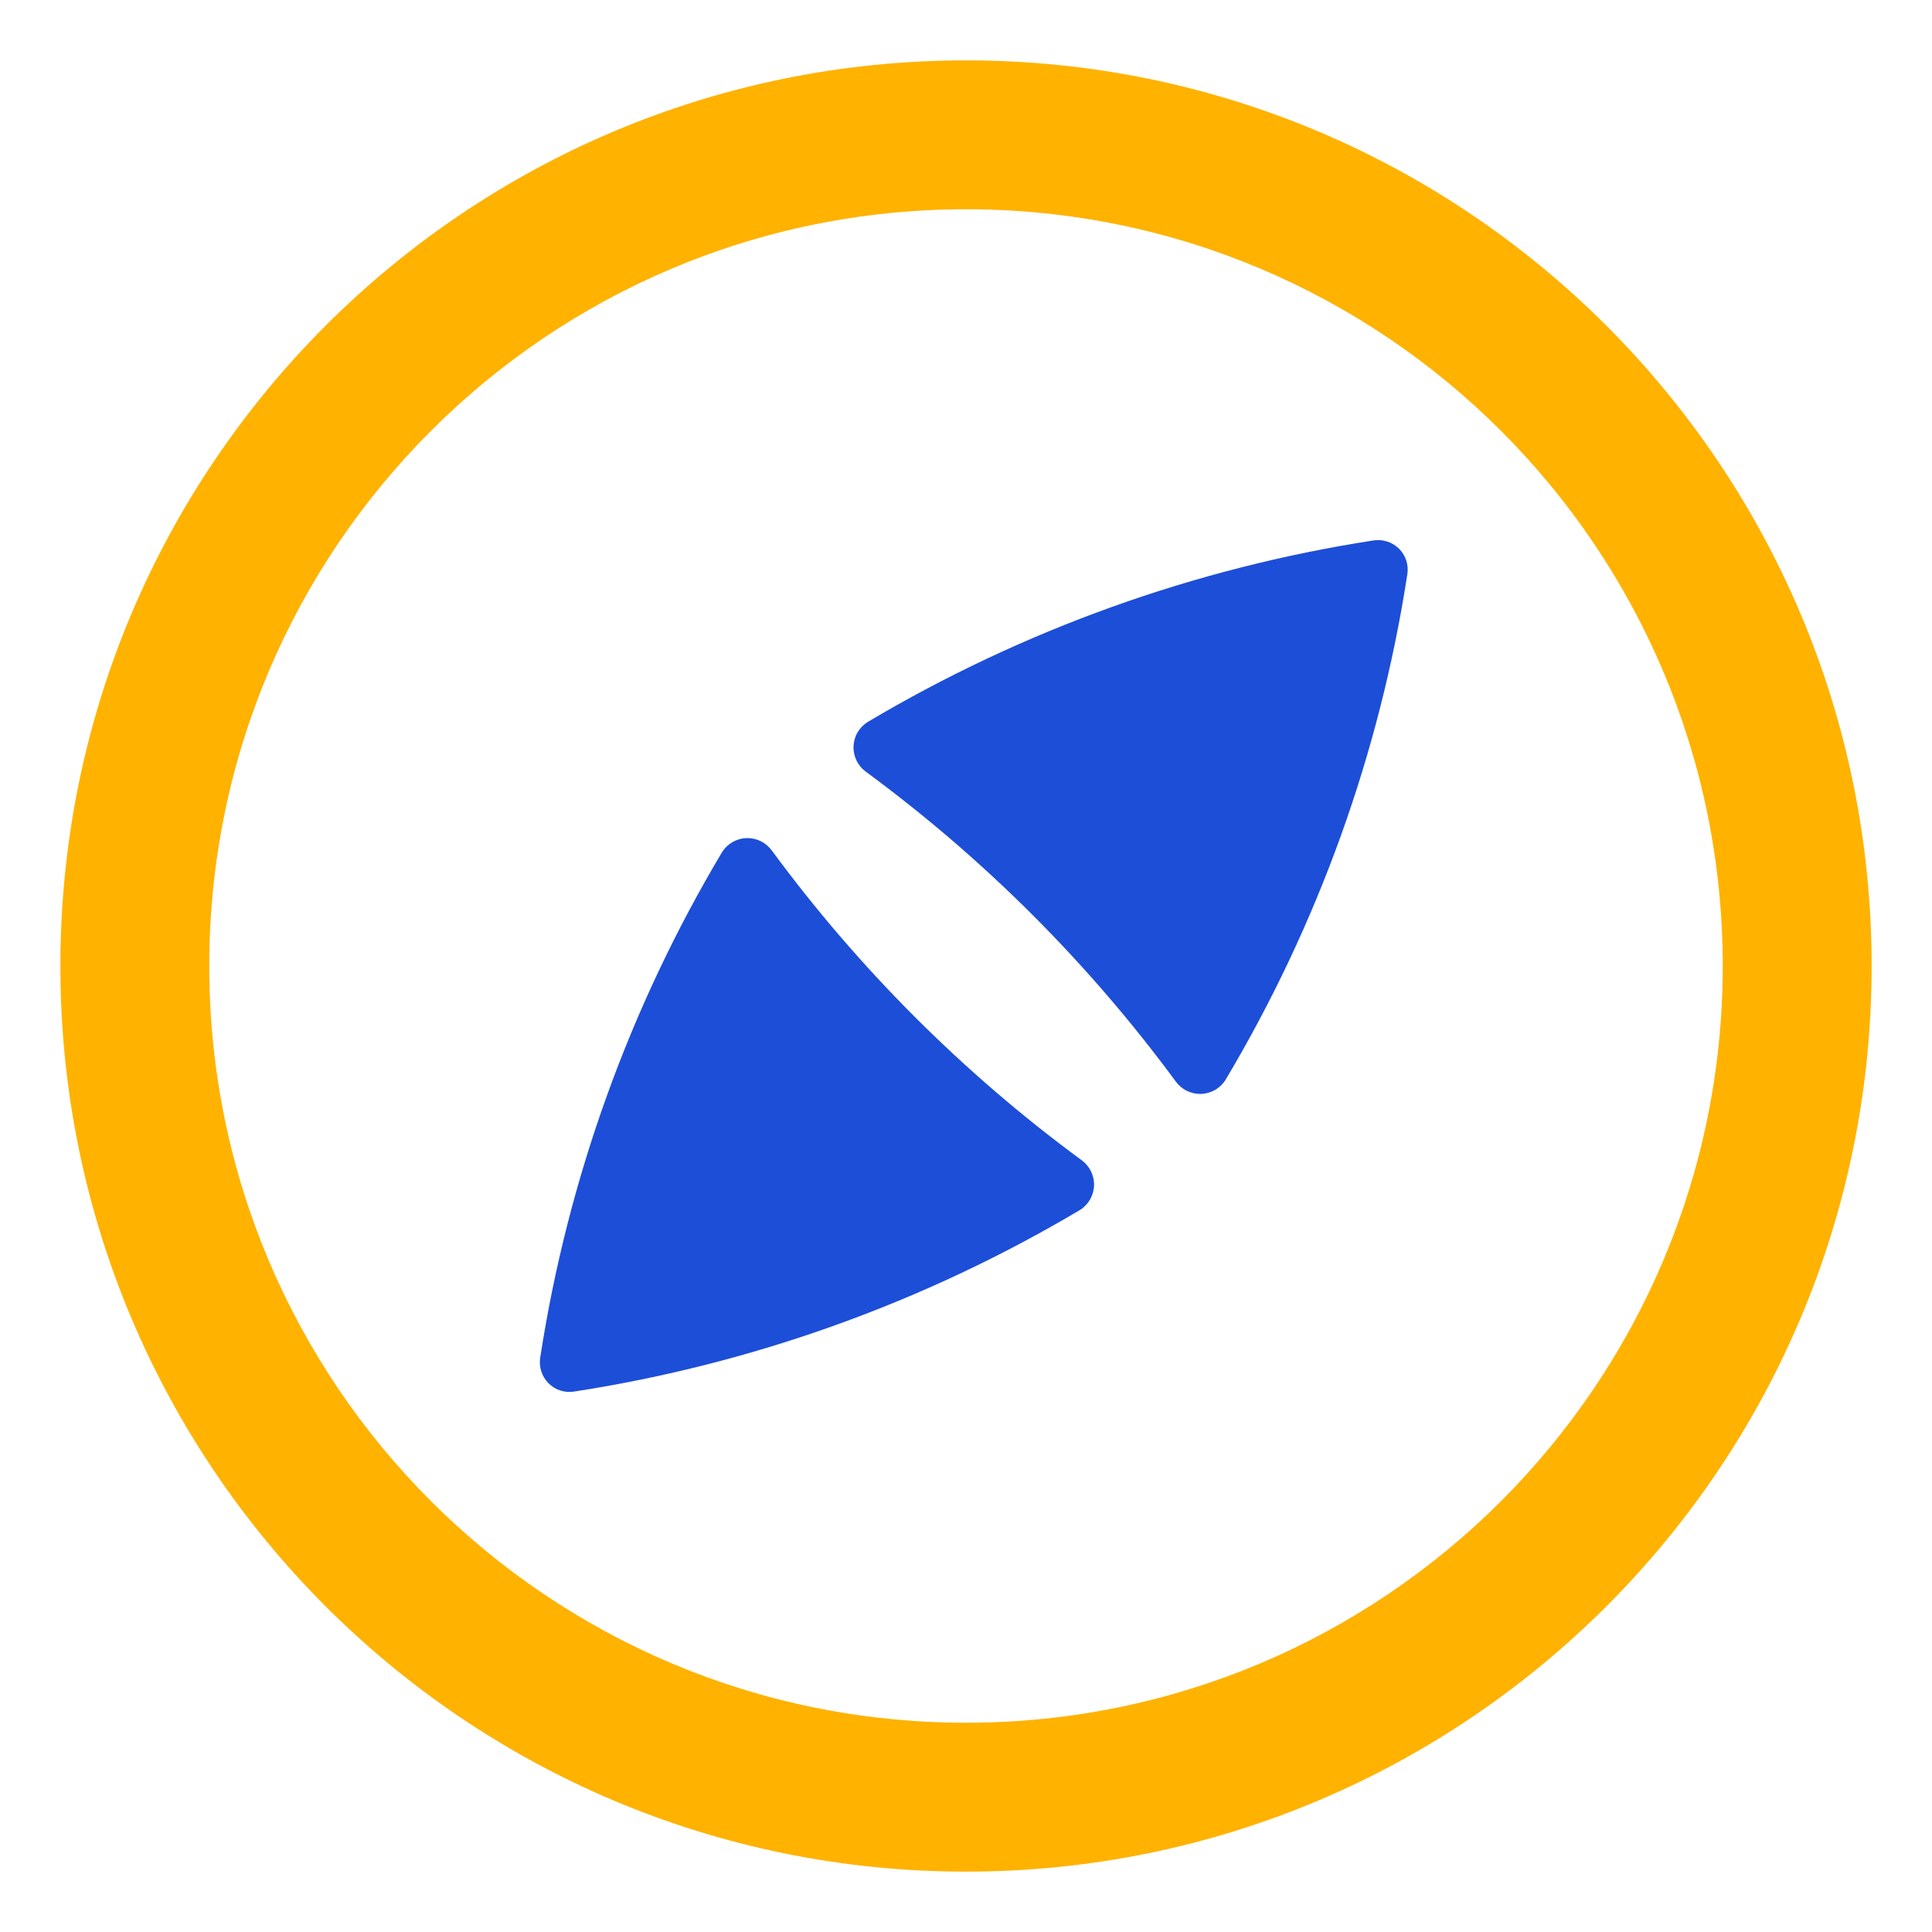 <svg width="32" height="32" viewBox="0 0 32 32" fill="none" xmlns="http://www.w3.org/2000/svg">
<path fill-rule="evenodd" clip-rule="evenodd" d="M16 28.534C22.922 28.534 28.534 22.922 28.534 16C28.534 9.078 22.922 3.466 16 3.466C9.078 3.466 3.466 9.078 3.466 16C3.466 22.922 9.078 28.534 16 28.534ZM16 31C24.284 31 31 24.284 31 16C31 7.716 24.284 1 16 1C7.716 1 1 7.716 1 16C1 24.284 7.716 31 16 31Z" fill="#FFB200"/>
<path d="M20.299 17.885C20.256 17.954 20.196 18.012 20.125 18.053C20.054 18.093 19.974 18.116 19.892 18.119C19.81 18.121 19.729 18.103 19.656 18.067C19.582 18.03 19.519 17.976 19.472 17.91C18.032 15.955 16.306 14.229 14.352 12.79C14.284 12.743 14.229 12.68 14.191 12.606C14.154 12.533 14.135 12.451 14.137 12.368C14.139 12.286 14.161 12.205 14.202 12.133C14.243 12.062 14.302 12.001 14.372 11.958C16.945 10.43 19.787 9.41 22.745 8.952C22.822 8.939 22.901 8.945 22.975 8.969C23.05 8.992 23.117 9.034 23.173 9.089C23.228 9.144 23.269 9.212 23.293 9.286C23.317 9.361 23.322 9.44 23.309 9.517C22.853 12.474 21.831 15.315 20.299 17.885Z" fill="#1D4ED8"/>
<path d="M11.959 14.115C12.002 14.046 12.062 13.988 12.133 13.947C12.204 13.907 12.284 13.884 12.366 13.882C12.447 13.879 12.528 13.897 12.602 13.933C12.675 13.97 12.738 14.024 12.786 14.09C14.225 16.045 15.951 17.771 17.906 19.21C17.974 19.257 18.029 19.32 18.067 19.394C18.104 19.468 18.123 19.549 18.121 19.632C18.119 19.714 18.096 19.795 18.055 19.867C18.014 19.938 17.956 19.999 17.886 20.042C15.313 21.57 12.47 22.591 9.513 23.048C9.436 23.061 9.357 23.055 9.282 23.032C9.208 23.008 9.14 22.966 9.085 22.911C9.03 22.856 8.989 22.788 8.965 22.714C8.941 22.64 8.935 22.561 8.948 22.483C9.404 19.526 10.427 16.685 11.959 14.115Z" fill="#1D4ED8"/>
</svg>
